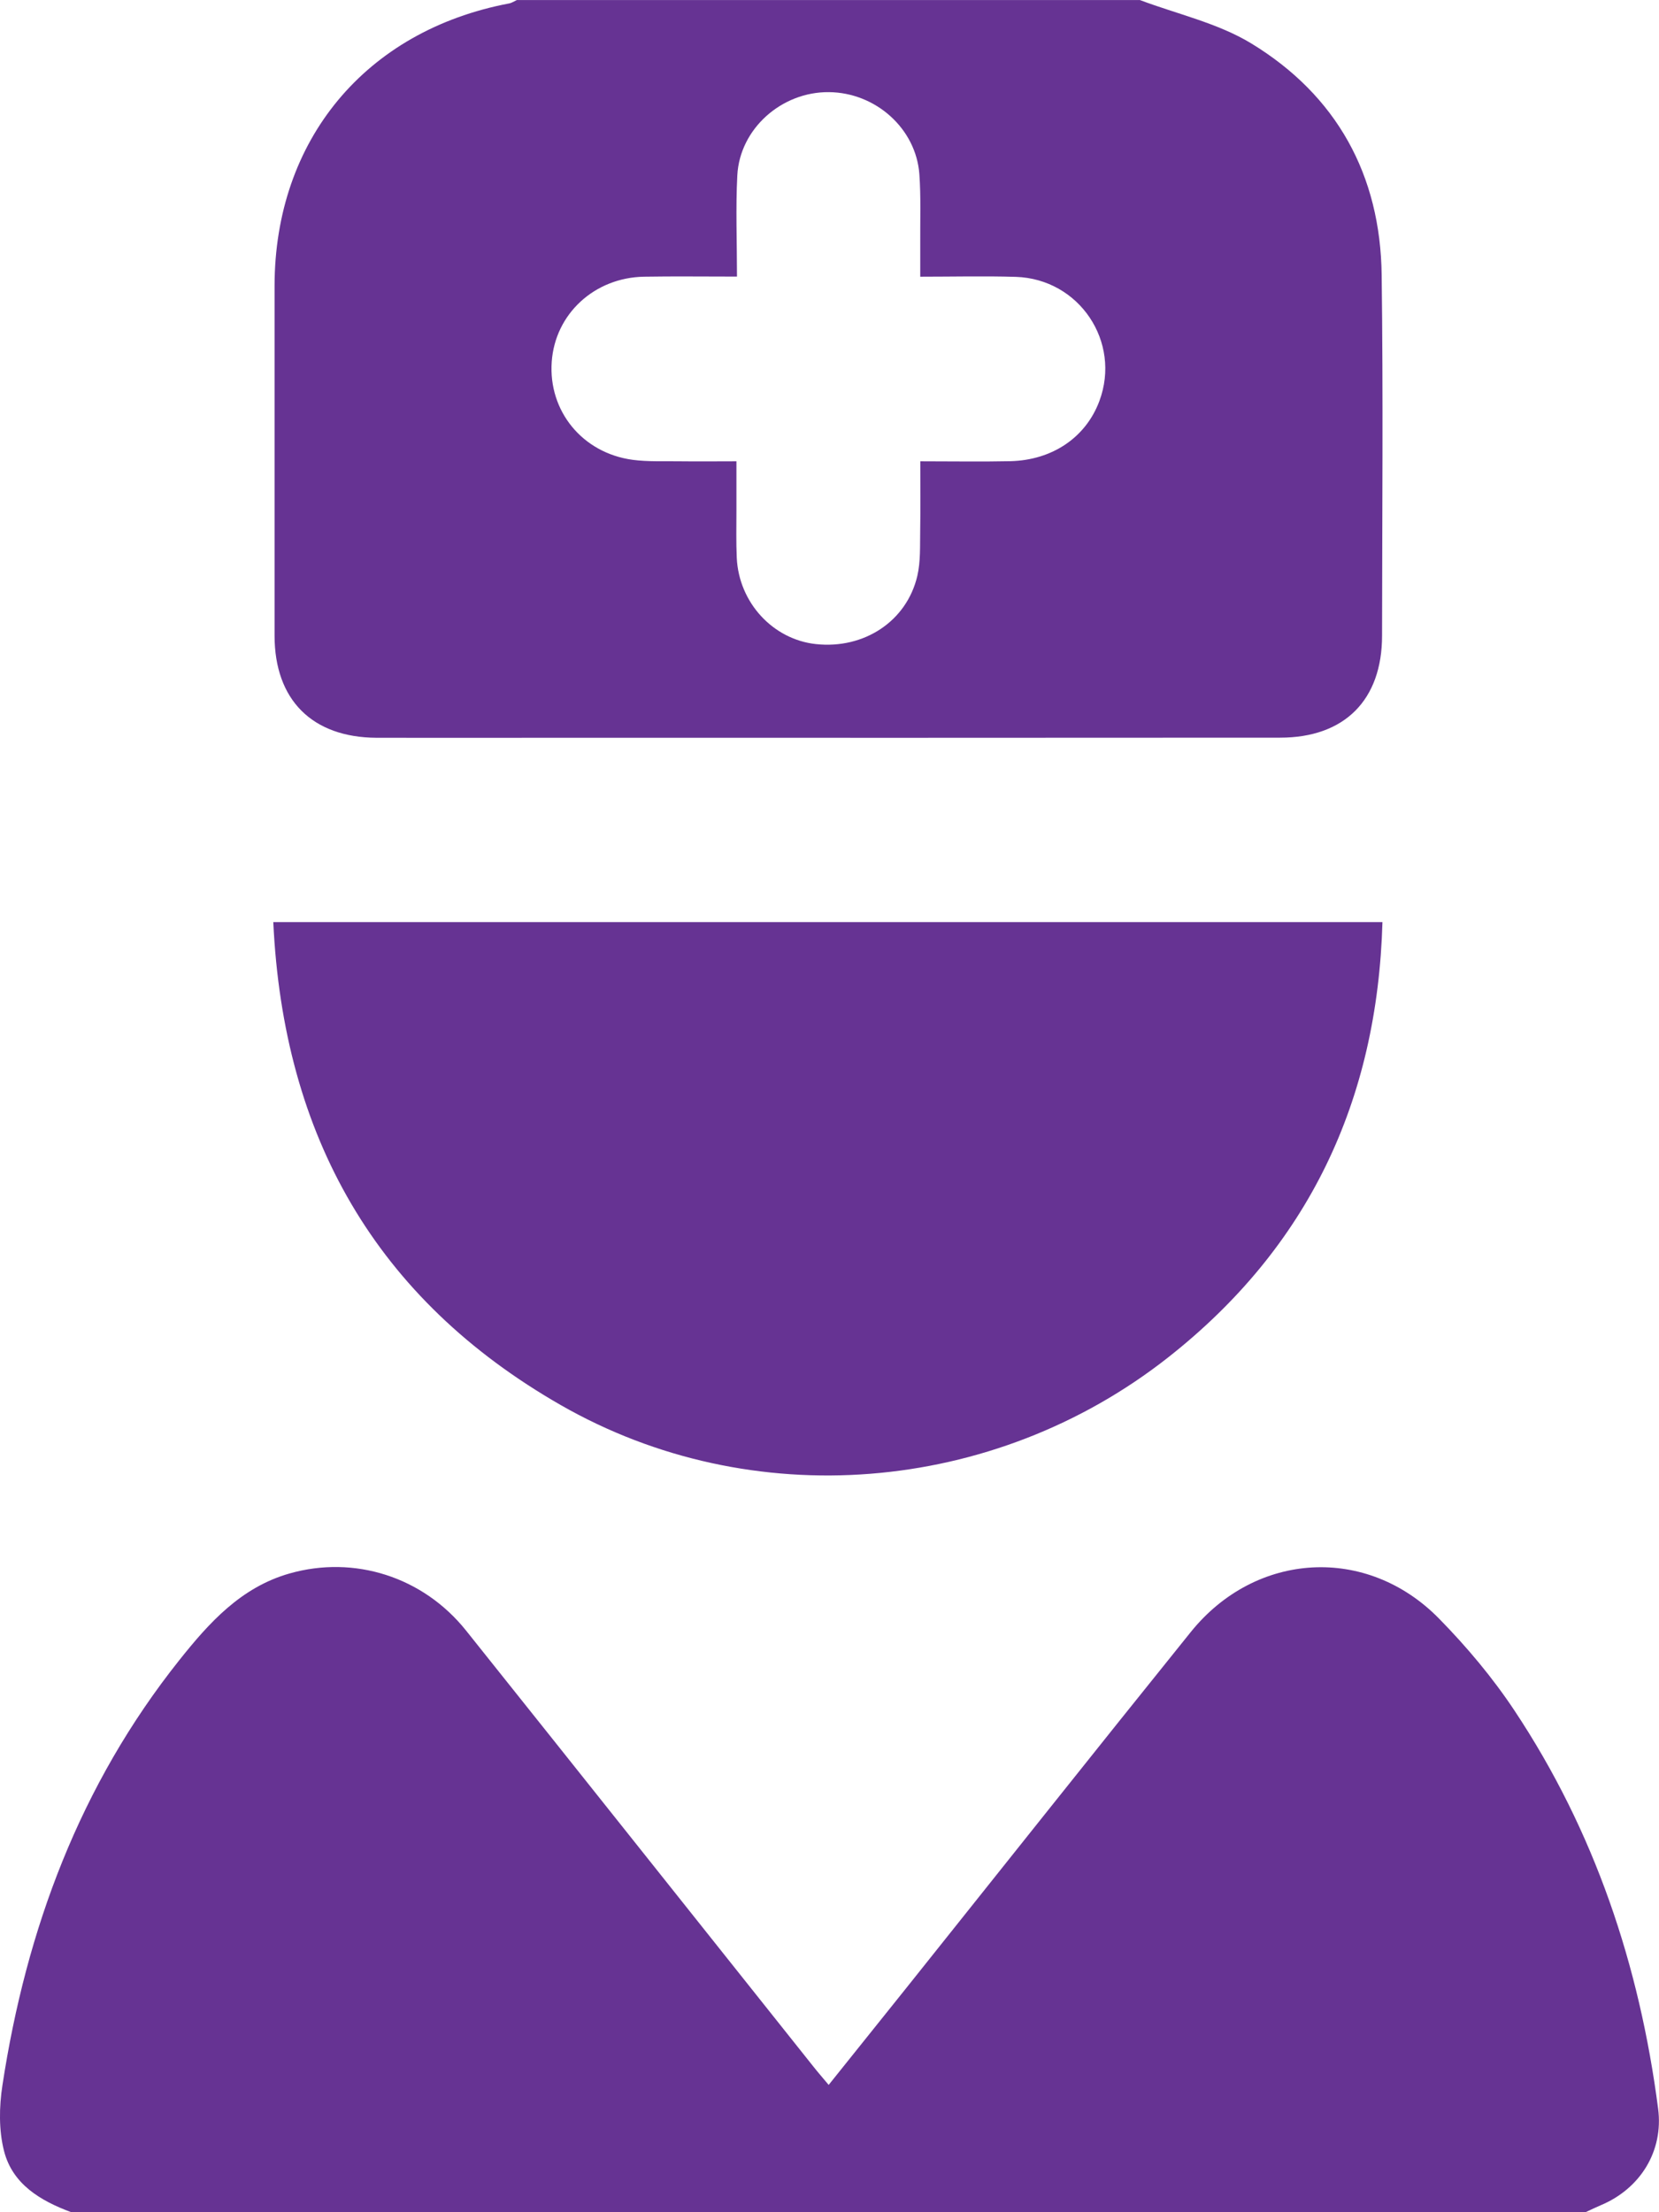 <svg width="30" height="40" viewBox="0 0 30 40" fill="none" xmlns="http://www.w3.org/2000/svg">
<g clip-path="url(#clip0_153_221)">
<path d="M1.289 40C0.733 39.794 0.226 39.494 0.073 38.893C-0.023 38.518 -0.016 38.093 0.044 37.704C0.475 34.88 1.447 32.272 3.244 30.016C3.781 29.342 4.357 28.7 5.238 28.45C6.407 28.118 7.649 28.509 8.428 29.483C10.525 32.108 12.615 34.739 14.709 37.367C14.788 37.467 14.871 37.562 14.985 37.698C15.465 37.099 15.926 36.524 16.387 35.948C18.102 33.801 19.809 31.649 21.533 29.509C22.709 28.05 24.721 27.935 26.026 29.27C26.525 29.779 26.991 30.334 27.385 30.927C28.837 33.111 29.648 35.539 29.984 38.128C30.084 38.896 29.662 39.574 28.946 39.874C28.852 39.914 28.761 39.958 28.668 40.001H1.289V40Z" fill="#663393"/>
<path d="M20.611 0C21.286 0.255 22.019 0.416 22.625 0.784C24.172 1.725 24.963 3.164 24.985 4.974C25.013 7.147 24.994 9.32 24.992 11.493C24.992 12.656 24.315 13.338 23.148 13.338C18.757 13.342 14.366 13.34 9.976 13.34C8.92 13.34 7.865 13.343 6.809 13.34C5.644 13.334 4.966 12.654 4.965 11.494C4.964 9.385 4.964 7.278 4.965 5.17C4.967 2.532 6.611 0.554 9.207 0.062C9.255 0.053 9.3 0.022 9.346 0.001C13.1 0.001 16.856 0.001 20.61 0.001L20.611 0ZM13.327 5.001C12.716 5.001 12.182 4.994 11.649 5.003C10.748 5.018 10.037 5.678 9.977 6.542C9.914 7.431 10.53 8.191 11.439 8.314C11.722 8.352 12.011 8.336 12.297 8.341C12.629 8.345 12.96 8.341 13.317 8.341C13.317 8.683 13.317 8.955 13.317 9.227C13.317 9.514 13.31 9.8 13.323 10.086C13.361 10.896 13.977 11.562 14.754 11.646C15.624 11.74 16.396 11.234 16.588 10.414C16.649 10.152 16.635 9.871 16.64 9.599C16.647 9.189 16.642 8.778 16.642 8.341C17.227 8.341 17.748 8.35 18.267 8.339C19.032 8.321 19.636 7.907 19.88 7.252C20.279 6.182 19.518 5.043 18.368 5.006C17.802 4.989 17.233 5.003 16.641 5.003C16.641 4.76 16.642 4.579 16.641 4.399C16.638 3.982 16.655 3.565 16.625 3.15C16.565 2.324 15.834 1.673 14.989 1.666C14.135 1.658 13.378 2.326 13.333 3.17C13.302 3.764 13.327 4.361 13.327 5.003V5.001Z" fill="#663393"/>
<path d="M4.942 16.673H24.999C24.908 19.908 23.658 22.55 21.122 24.545C17.963 27.03 13.586 27.381 10.139 25.405C6.795 23.488 5.124 20.544 4.942 16.673Z" fill="#663393"/>
</g>
<defs>
<clipPath id="clip0_153_221">
<rect width="30" height="40" fill="white"/>
</clipPath>
</defs>
</svg>
